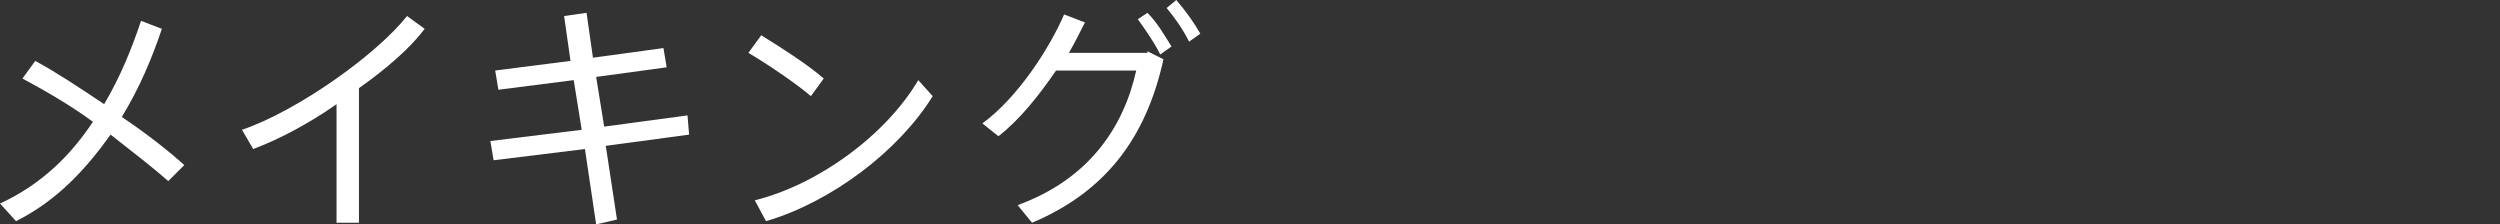 <?xml version="1.0" encoding="utf-8"?>
<!-- Generator: Adobe Illustrator 26.2.1, SVG Export Plug-In . SVG Version: 6.00 Build 0)  -->
<svg version="1.1" id="レイヤー_1" xmlns="http://www.w3.org/2000/svg" xmlns:xlink="http://www.w3.org/1999/xlink" x="0px"
	 y="0px" viewBox="0 0 156 14" style="enable-background:new 0 0 156 14;" xml:space="preserve">
<rect x="0" y="0" width="156" height="14" fill="#333333" stroke="none"/>
<style type="text/css">
	.st0{fill:#FFFFFF;}
</style>
<g>
	<g>
		<path class="st0" d="M10.5,11.3c-0.9-0.8-2.2-1.8-3.6-2.9c-1.5,2.1-3.3,4.1-5.9,5.4l-1-1.1c2.6-1.2,4.4-3,5.8-5.1
			c-1.5-1.1-3.1-2-4.4-2.7l0.8-1.1C3.5,4.5,5,5.5,6.5,6.5c1-1.7,1.7-3.4,2.3-5.2l1.3,0.5C9.5,3.6,8.7,5.5,7.6,7.3
			c1.5,1,2.9,2.1,3.9,3L10.5,11.3z"/>
		<path class="st0" d="M22.4,5.5v8.4H21V6.5c-1.7,1.2-3.6,2.2-5.2,2.8l-0.7-1.2c3.5-1.2,8.4-4.7,10.3-7.1l1.1,0.8
			C25.6,3,24.1,4.3,22.4,5.5z"/>
		<path class="st0" d="M37.8,9.1l0.7,4.6L37.2,14l-0.7-4.7L30.8,10l-0.2-1.2l5.7-0.7L35.8,5l-4.7,0.6l-0.2-1.2l4.7-0.6L35.2,1
			l1.4-0.2L37,3.6L41.4,3l0.2,1.2l-4.4,0.6l0.5,3.1l5.2-0.7L43,8.4L37.8,9.1z"/>
		<path class="st0" d="M50.6,6c-0.8-0.7-2.7-2-3.9-2.7l0.8-1.1c1.3,0.8,3,1.9,3.9,2.7L50.6,6z M58.2,6c-2.1,3.4-6.3,6.6-10.4,7.8
			l-0.7-1.3c4-1,8.2-4.1,10.2-7.5L58.2,6z"/>
		<path class="st0" d="M71.6,3.2l1,0.5c-1.1,5-3.7,8.3-8.2,10.2l-0.9-1.1c4.4-1.6,6.6-4.8,7.4-8.4h-5c-1.1,1.6-2.3,3.1-3.6,4.1
			l-1-0.8c2.2-1.6,4.2-4.7,5.1-6.8l1.3,0.5c-0.3,0.6-0.6,1.2-1,1.9H71.6z M71.6,0.8c0.6,0.6,1,1.3,1.5,2.1l-0.7,0.5
			C72,2.6,71.5,1.9,71,1.2L71.6,0.8z M74.9,2.1l-0.7,0.5c-0.4-0.8-0.9-1.5-1.4-2.1L73.4,0C74,0.7,74.5,1.4,74.9,2.1z"/>
	</g>
</g>
</svg>
